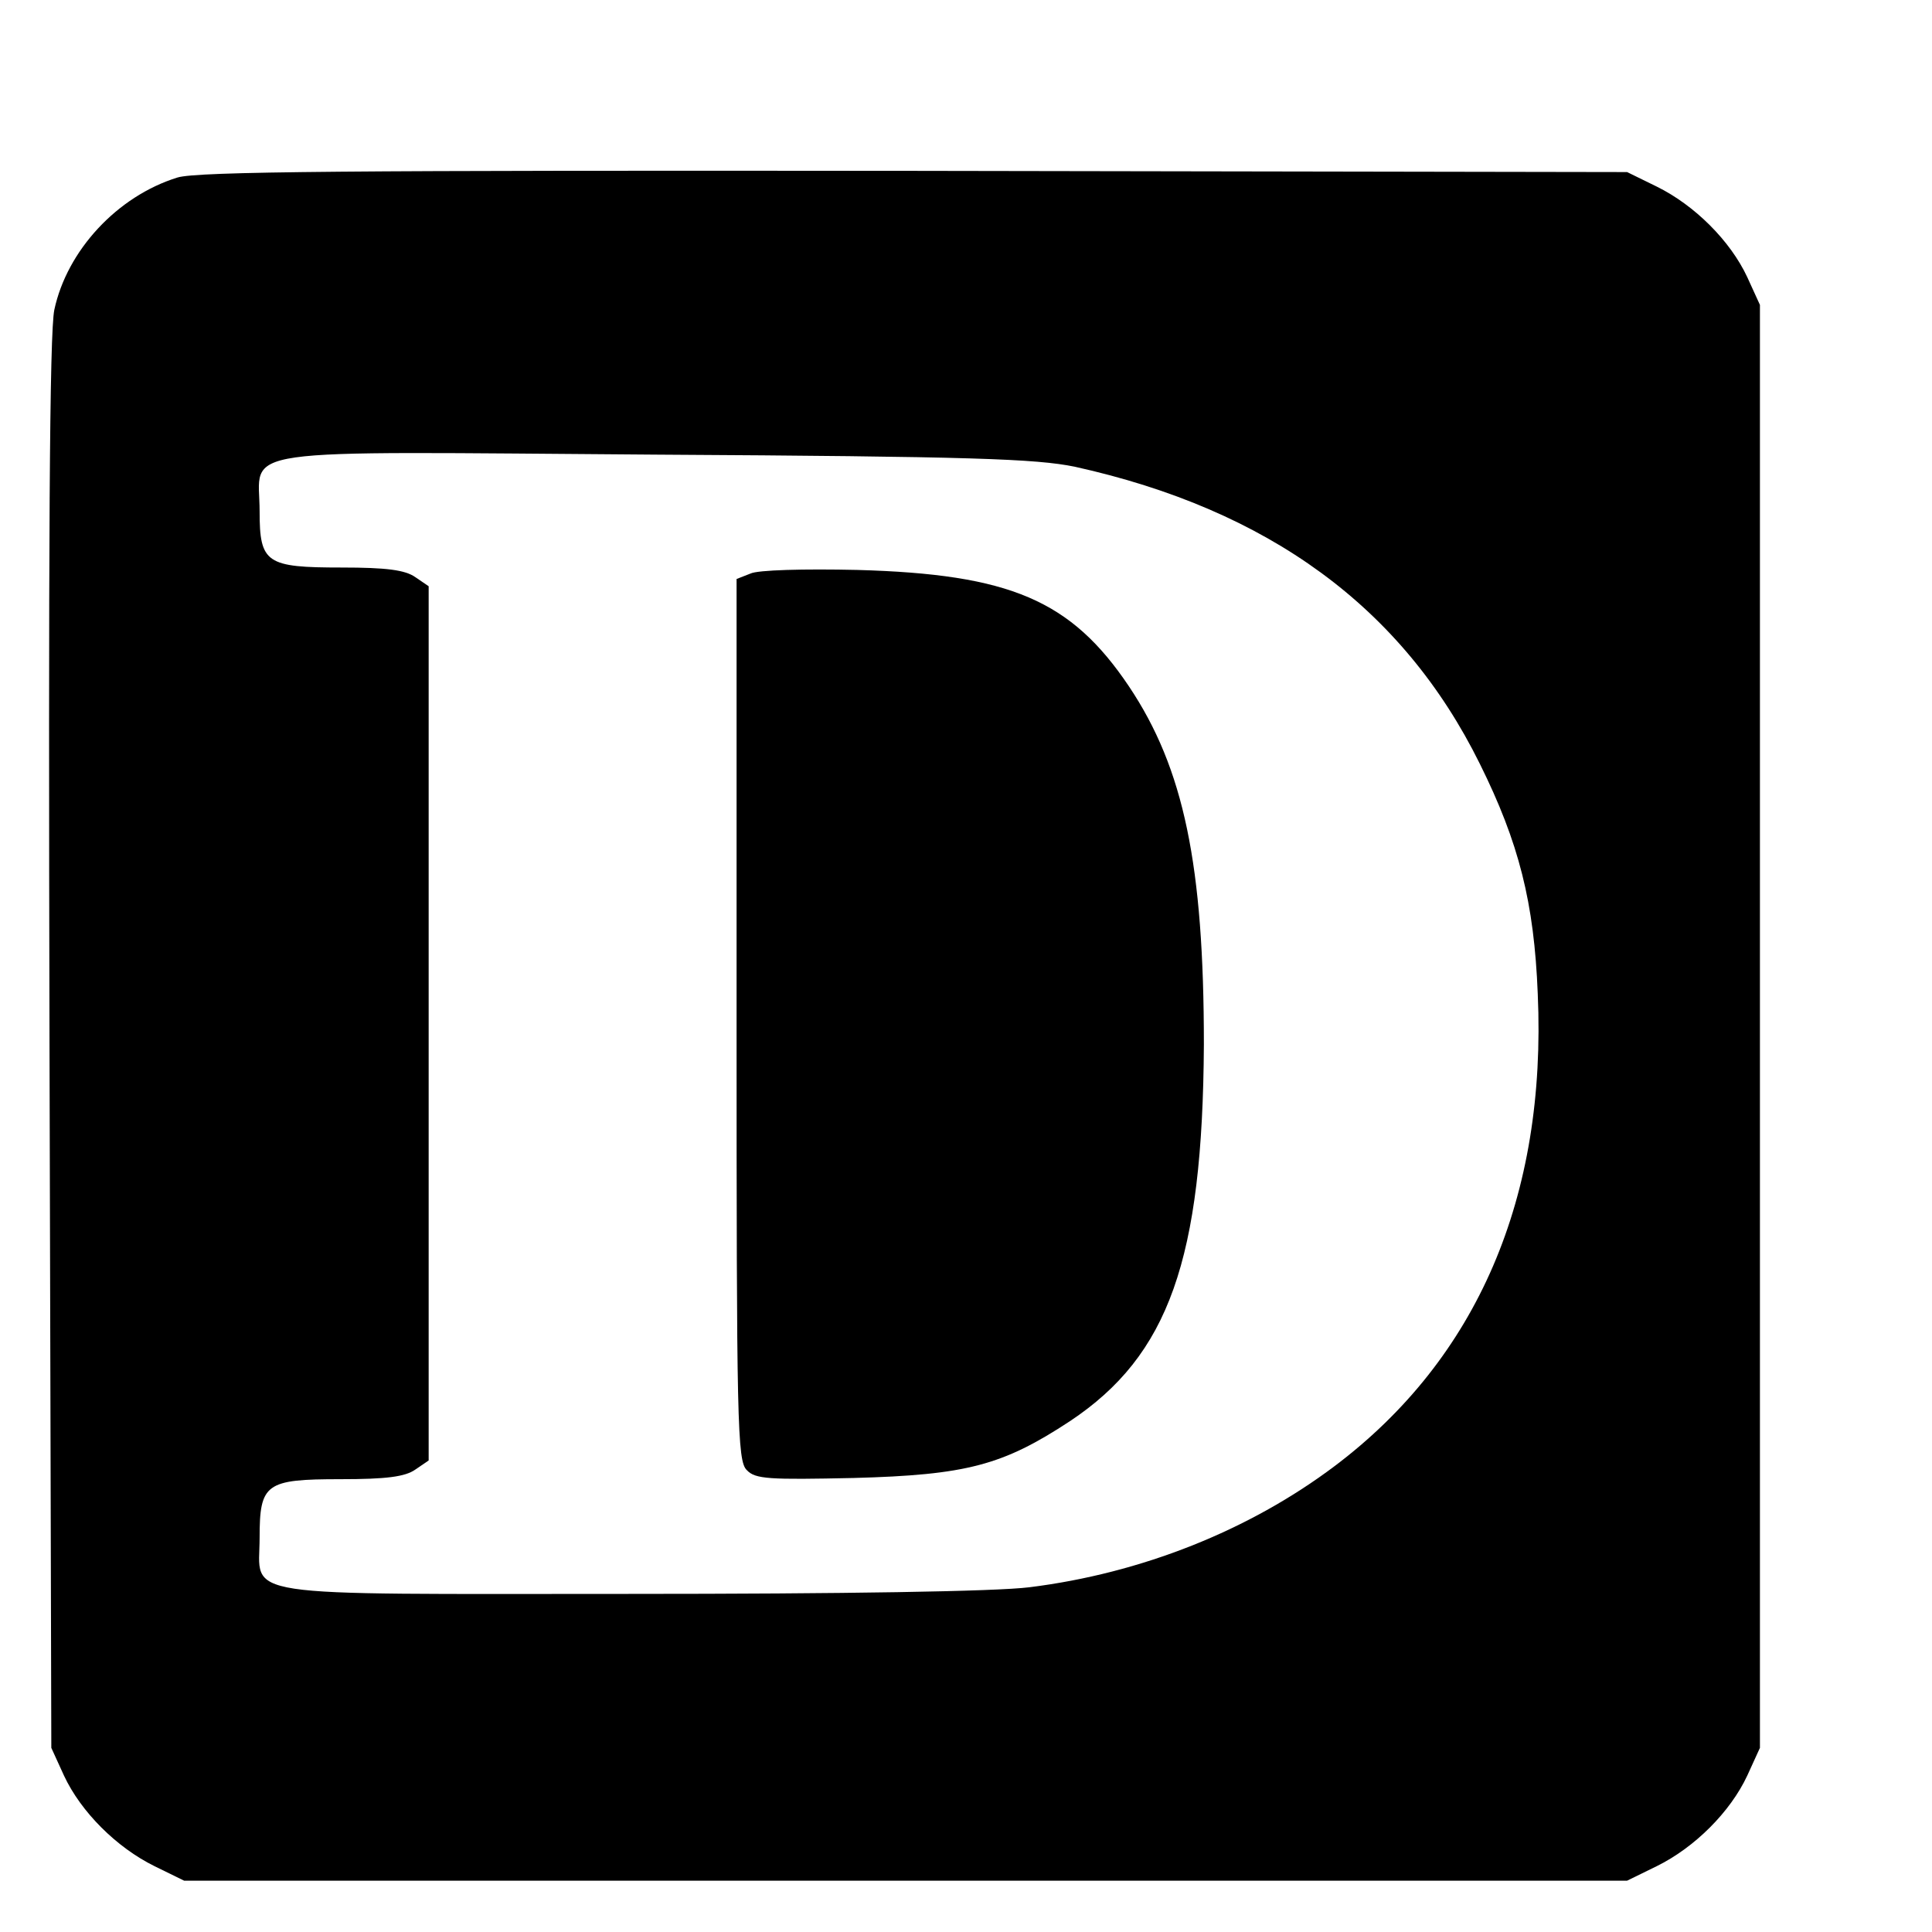 <?xml version="1.0" standalone="no"?>
<!DOCTYPE svg PUBLIC "-//W3C//DTD SVG 20010904//EN"
 "http://www.w3.org/TR/2001/REC-SVG-20010904/DTD/svg10.dtd">
<svg version="1.0" xmlns="http://www.w3.org/2000/svg"
 width="16pt" height="16pt" viewBox="0 0 16 16"
 preserveAspectRatio="xMidYMid meet">
<g transform="translate(0,16) scale(0.005,-0.005)"
fill="#000000" stroke="none">
<path d="M294 2906 c-100 -31 -183 -121 -204 -219 -8 -37 -10 -391 -8 -1217
l3 -1165 21 -46 c28 -60 87 -119 150 -150 l49 -24 1195 0 1195 0 49 24 c63 31
122 90 150 150 l21 46 0 1195 0 1195 -21 46 c-28 60 -87 119 -150 150 l-49 24
-1180 2 c-941 1 -1188 -1 -1221 -11z m1486 -479 c321 -71 543 -233 671 -492
65 -131 90 -230 96 -381 15 -337 -100 -604 -336 -782 -142 -107 -321 -178
-506 -201 -56 -7 -307 -11 -664 -11 -661 0 -611 -8 -611 93 0 90 10 97 134 97
76 0 107 4 124 16 l22 15 0 724 0 724 -22 15 c-17 12 -48 16 -122 16 -125 0
-136 7 -136 93 0 108 -60 99 655 94 527 -3 631 -7 695 -20z"/>
<path d="M1243 2250 l-23 -9 0 -730 c0 -668 1 -731 17 -746 14 -15 37 -16 177
-13 187 5 247 21 358 94 164 109 220 268 222 624 0 297 -33 457 -124 593 -96
143 -197 186 -450 193 -88 2 -165 0 -177 -6z"/>
</g>
</svg>
